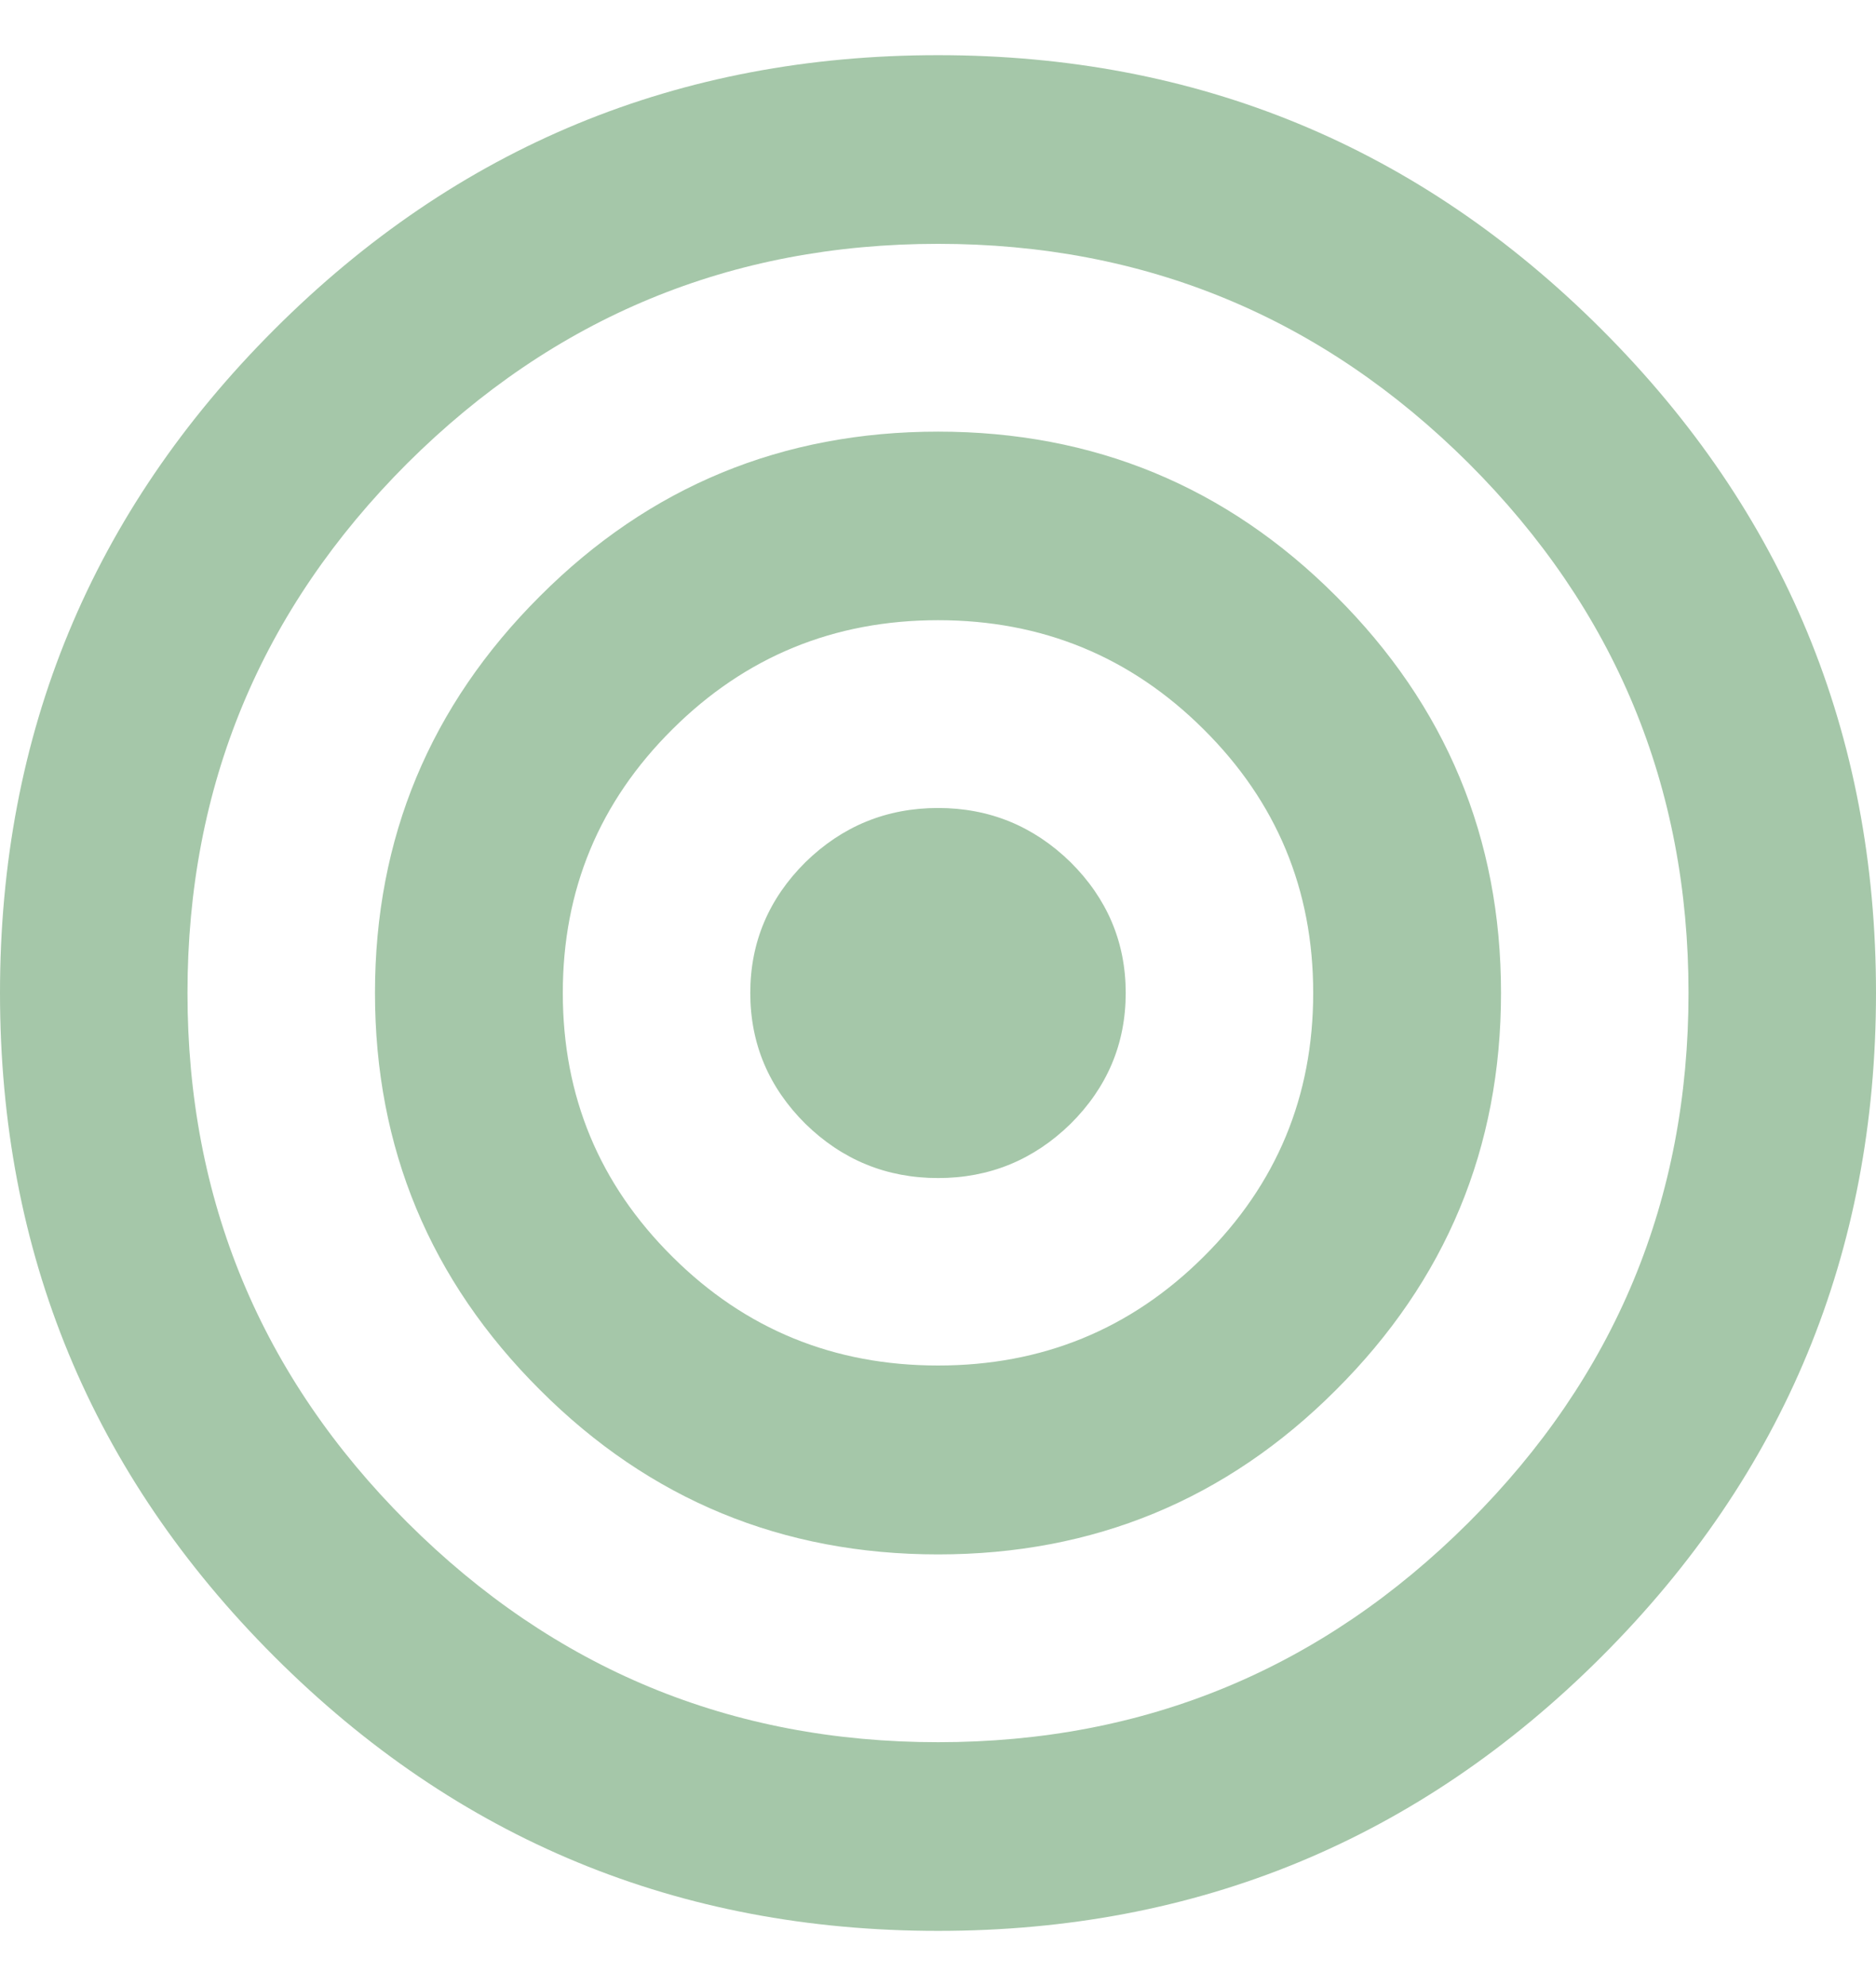 <?xml version="1.0" encoding="UTF-8"?>
<svg width="17px" height="18px" viewBox="0 0 17 18" version="1.1" xmlns="http://www.w3.org/2000/svg" xmlns:xlink="http://www.w3.org/1999/xlink">
    <!-- Generator: Sketch 55.2 (78181) - https://sketchapp.com -->
    <title>Fill 1</title>
    <desc>Created with Sketch.</desc>
    <g id="Page-1" stroke="none" stroke-width="1" fill="none" fill-rule="evenodd">
        <g id="22---Calendar" transform="translate(-602, -293)" fill="#A5C7A9">
            <path d="M610.501,310.5 C612.851,310.5 614.857,309.671 616.514,308.014 C618.171,306.357 619,304.351 619,301.999 C619,299.649 618.171,297.643 616.514,295.986 C614.857,294.329 612.851,293.5 610.501,293.5 C608.149,293.5 606.143,294.329 604.486,295.986 C602.829,297.643 602,299.649 602,301.999 C602,304.351 602.829,306.357 604.486,308.014 C606.143,309.671 608.149,310.5 610.501,310.5 Z M605.691,297.199 C607.022,295.874 608.624,295.21 610.501,295.21 C612.376,295.21 613.978,295.874 615.309,297.199 C616.637,298.527 617.301,300.127 617.301,301.999 C617.301,303.873 616.637,305.473 615.309,306.798 C613.978,308.126 612.376,308.79 610.501,308.79 C608.624,308.79 607.022,308.126 605.691,306.798 C604.363,305.473 603.699,303.873 603.699,301.999 C603.699,300.127 604.363,298.527 605.691,297.199 M606.894,305.598 C607.887,306.592 609.09,307.088 610.501,307.088 C611.91,307.088 613.113,306.592 614.106,305.598 C615.102,304.605 615.602,303.405 615.602,301.999 C615.602,300.595 615.102,299.395 614.106,298.402 C613.113,297.408 611.91,296.912 610.501,296.912 C609.09,296.912 607.887,297.408 606.894,298.402 C605.898,299.395 605.398,300.595 605.398,301.999 C605.398,303.405 605.898,304.605 606.894,305.598 M608.094,299.609 C608.755,298.951 609.558,298.621 610.501,298.621 C611.442,298.621 612.245,298.951 612.906,299.609 C613.57,300.268 613.9,301.065 613.9,301.999 C613.9,302.935 613.57,303.732 612.906,304.391 C612.245,305.049 611.442,305.376 610.501,305.376 C609.558,305.376 608.755,305.049 608.094,304.391 C607.43,303.732 607.1,302.935 607.1,301.999 C607.1,301.065 607.43,300.268 608.094,299.609 M609.299,303.186 C609.633,303.512 610.033,303.677 610.501,303.677 C610.967,303.677 611.367,303.512 611.701,303.186 C612.033,302.856 612.201,302.461 612.201,301.999 C612.201,301.539 612.033,301.144 611.701,300.814 C611.367,300.488 610.967,300.323 610.501,300.323 C610.033,300.323 609.633,300.488 609.299,300.814 C608.967,301.144 608.799,301.539 608.799,301.999 C608.799,302.461 608.967,302.856 609.299,303.186" id="Fill-1"></path>
        </g>
    </g>
</svg>